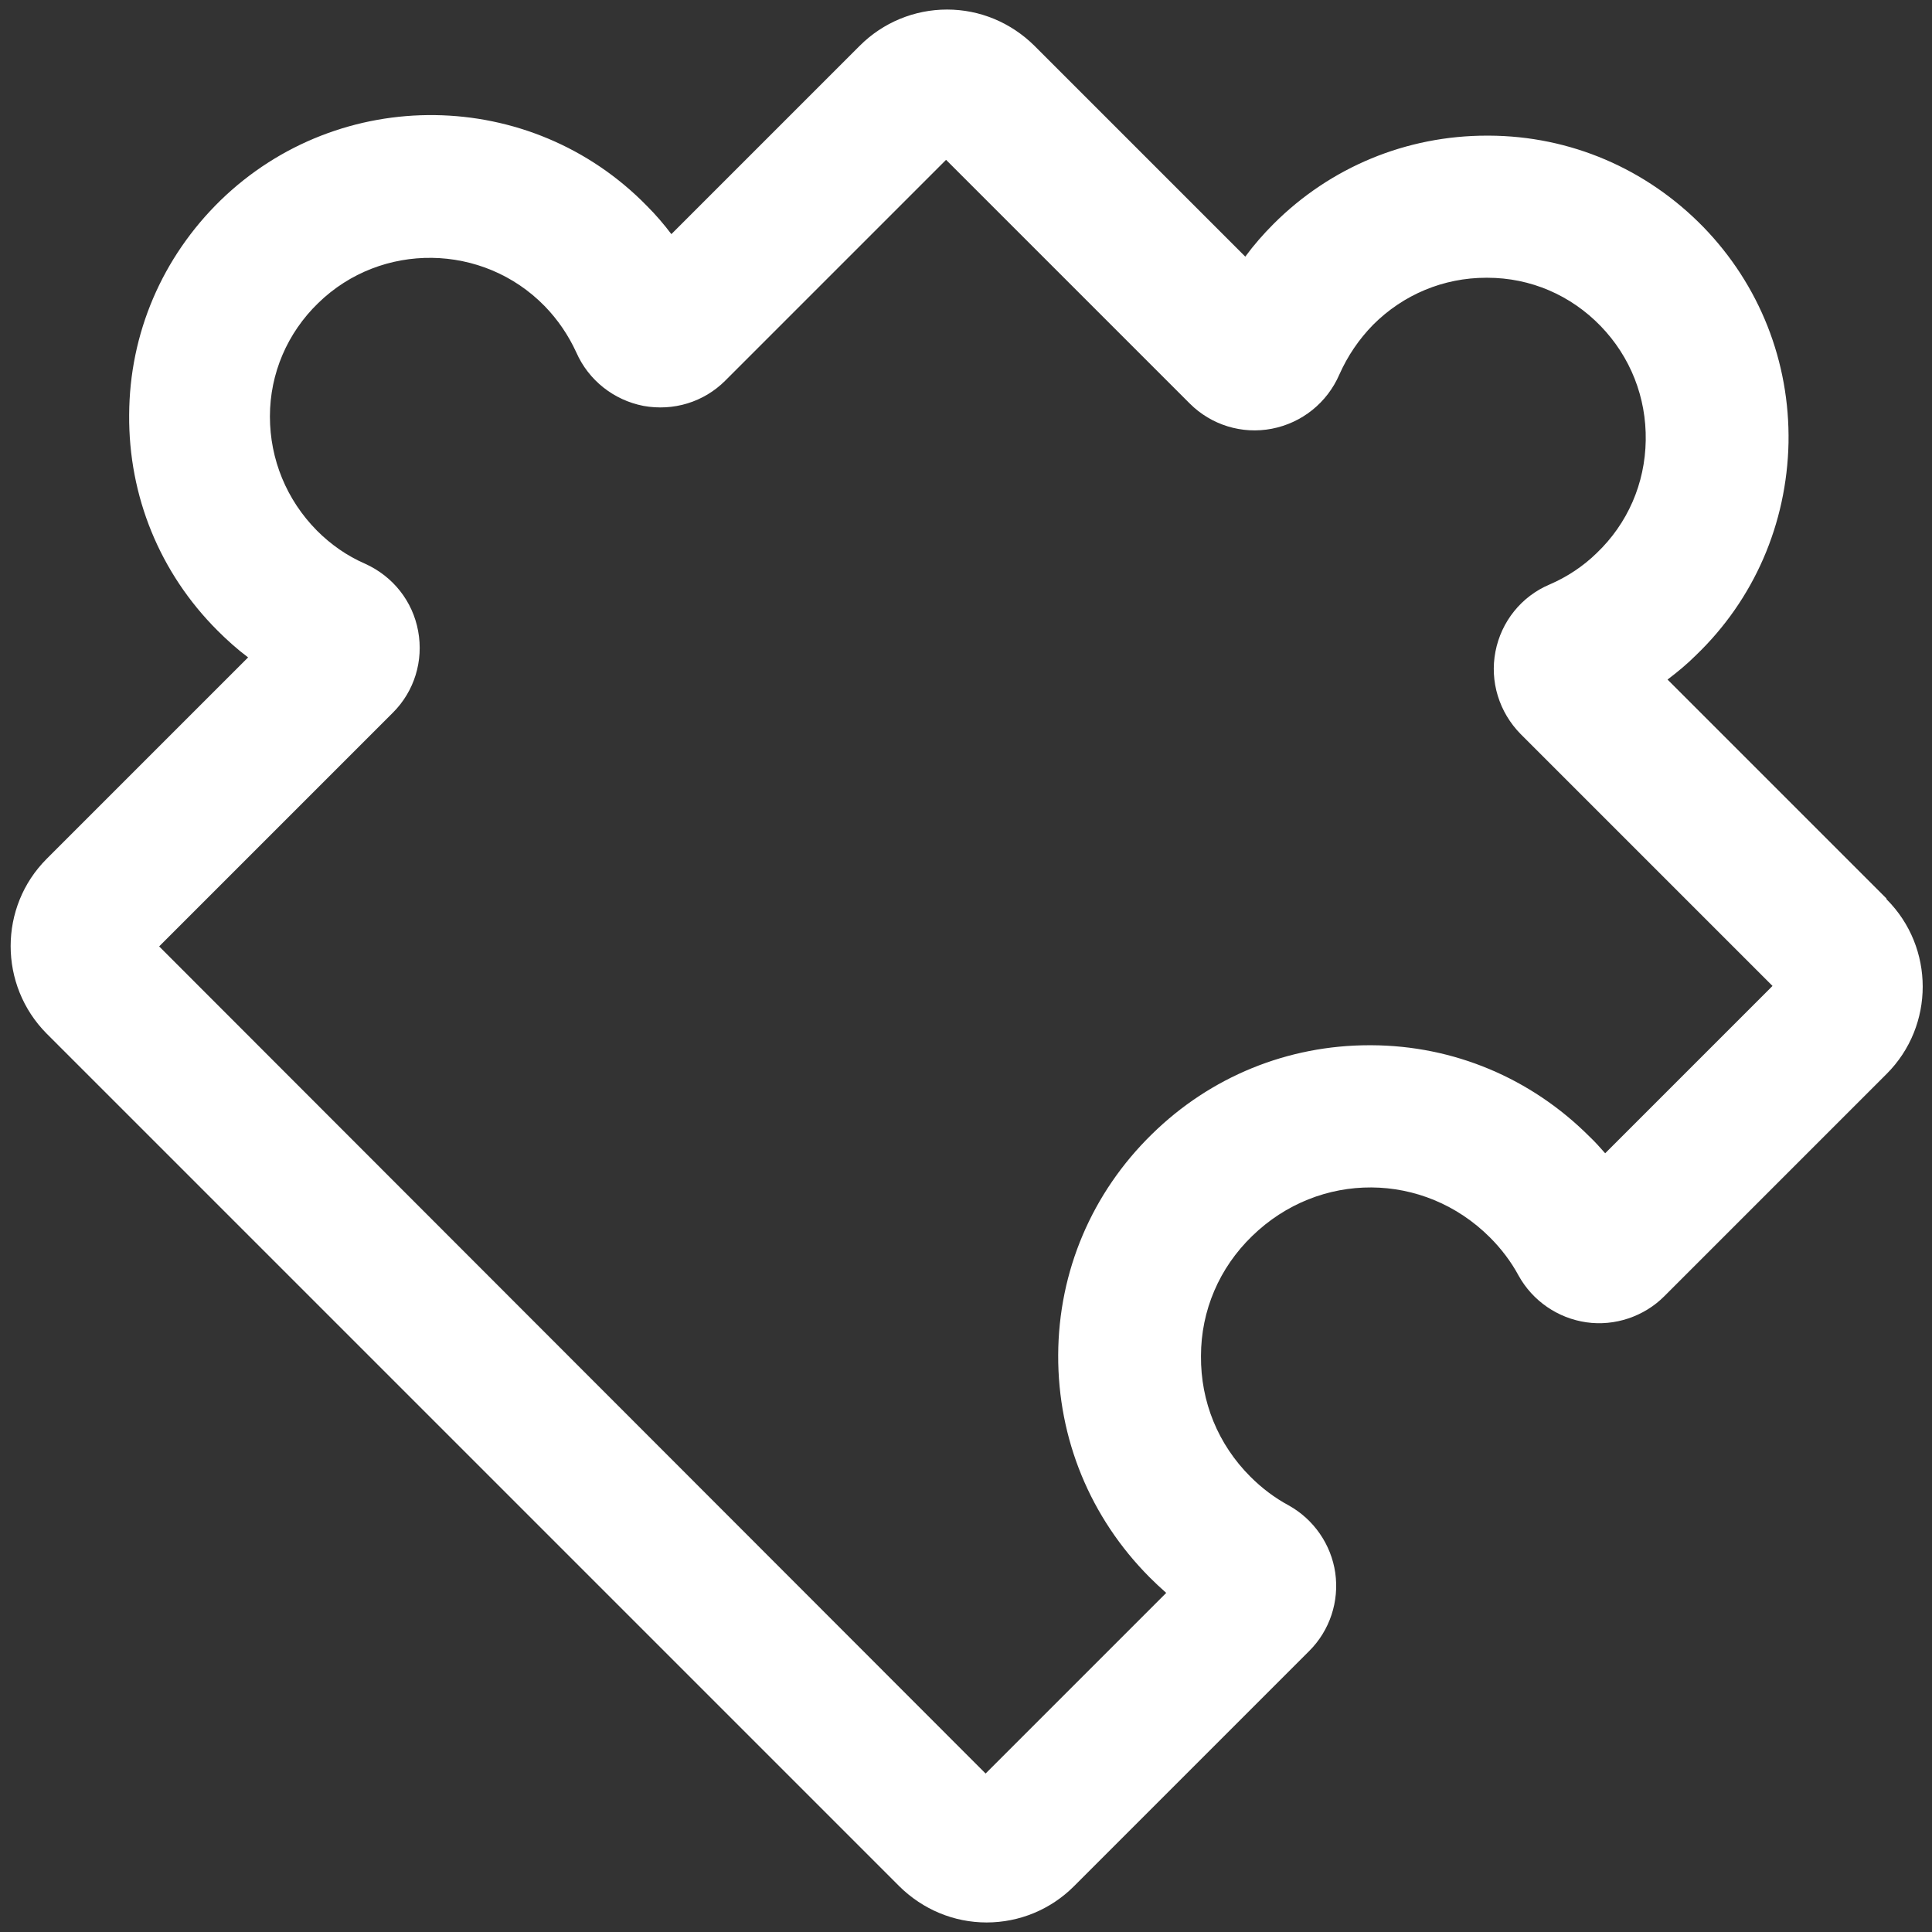 <?xml version="1.0" encoding="UTF-8"?>
<svg id="Layer_1" xmlns="http://www.w3.org/2000/svg" version="1.1" viewBox="0 0 566.9 566.9">
  <rect x="0" y="0" width="566.9" height="566.9" fill="#333333" stroke="none"/>
  <!-- Generator: Adobe Illustrator 29.5.1, SVG Export Plug-In . SVG Version: 2.1.0 Build 141)  -->
  <defs>
    <style>
      .st0 {
        fill: #fff;
      }
    </style>
  </defs>
  <path class="st0" d="M553.5,263.6l-64.2-64.2c2.9-2.2,5.7-4.5,8.3-7.1,17.1-16.4,26.7-38.6,27.2-62.4.4-23.8-8.5-46.3-25-63.3-16.7-17.1-39-26.7-62.9-26.8h-.6c-23.6,0-45.9,9.2-62.6,25.9-3,3-5.8,6.2-8.3,9.6l-61.9-61.9c-6.9-6.8-16-10.6-25.6-10.6s-18.8,3.8-25.6,10.6l-55.3,55.3c-2.2-2.9-4.5-5.6-7.1-8.2-34.1-35-90.2-35.7-125.2-1.7-17.1,16.7-26.7,39-26.8,62.9-.2,23.9,9,46.4,25.9,63.3,2.8,2.8,5.8,5.5,9,7.9l-59.1,59.1c-14.1,14.1-14.1,37.1,0,51.3l250.2,250.2c6.9,6.8,16,10.6,25.6,10.6s18.8-3.8,25.6-10.6l69.1-69.1c6-6,8.8-14.5,7.6-22.9-1.2-8.3-6.3-15.7-13.7-19.8-4.1-2.2-7.9-5.1-11.2-8.4-9.5-9.5-14.6-22-14.5-35.4,0-13.4,5.4-25.9,15-35.2,19.7-19.2,50.4-19,69.8.4,3.3,3.3,6.2,7.1,8.4,11.2,4.1,7.4,11.5,12.5,19.9,13.7,8.3,1.2,16.9-1.7,22.8-7.6l65.3-65.3c14.1-14.1,14.1-37.1,0-51.2h0ZM471,338.4c-1.5-1.7-3-3.4-4.6-4.9-17.2-17.2-39.9-26.7-64-26.8h-.6c-23.9,0-46.6,9.2-63.8,26.1-17.6,17.2-27.4,40.2-27.5,64.8-.1,24.6,9.4,47.7,26.8,65.2,1.6,1.6,3.2,3.1,4.9,4.6l-53,53L46.7,277.7l68.6-68.6c6.3-6.3,9-15.2,7.4-23.9-1.6-8.8-7.4-16.1-15.6-19.8-5.3-2.3-10-5.6-14.1-9.7-8.9-9-13.8-20.9-13.8-33.5s5.1-24.5,14.2-33.3c18.5-18,48.3-17.6,66.4.9,3.9,4,7,8.6,9.3,13.6,3.6,8.2,11,14,19.7,15.7,8.8,1.6,17.7-1.1,24-7.4l64.8-64.8,71.5,71.5c6.3,6.3,15.3,9.1,24.1,7.4,8.8-1.7,16.2-7.6,19.8-15.9,2.4-5.4,5.7-10.3,9.9-14.6,8.9-8.9,20.7-13.8,33.2-13.8h.3c12.7,0,24.5,5.1,33.3,14.2,8.7,9,13.4,20.9,13.2,33.5-.2,12.7-5.3,24.4-14.4,33.1-4,3.9-8.7,7-13.8,9.2-8.3,3.5-14.2,10.9-15.9,19.7-1.7,8.8,1.1,17.8,7.4,24.2l73.9,73.9-49.2,49.2h0Z"/>
</svg>